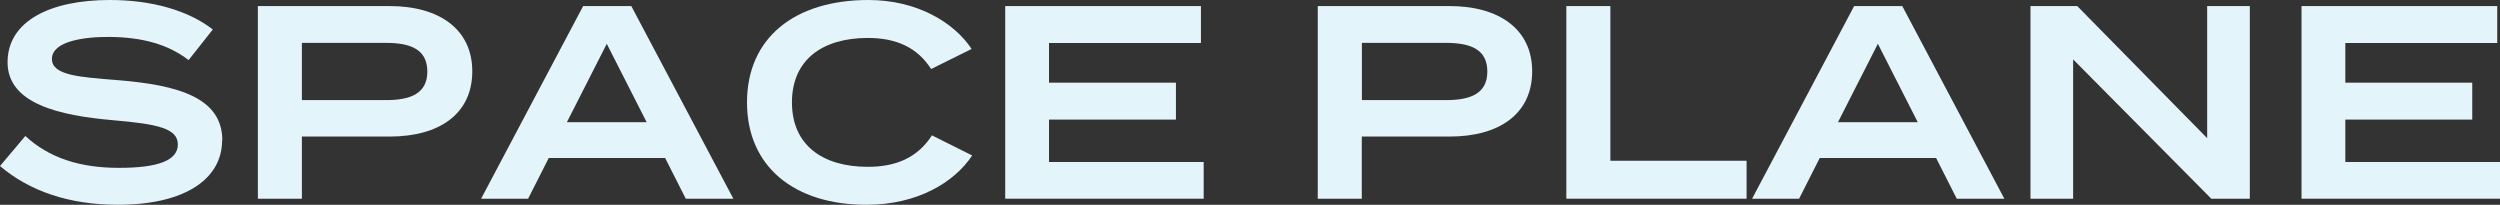 <?xml version="1.0" encoding="UTF-8"?>
<svg id="_レイヤー_1" data-name="レイヤー 1" xmlns="http://www.w3.org/2000/svg" viewBox="0 0 218.04 17.86">
  <rect x="0" y="0" width="218.04" height="17.86" fill="#333333" stroke="none"/>
  <defs>
    <style>
      .cls-1 {
        fill: #e4f4fb;
        stroke-width: 0px;
      }
    </style>
  </defs>
  <path class="cls-1" d="M19.37,12.24c0,3.31-3.14,5.62-9.1,5.62-4.25,0-7.71-1.2-10.27-3.38l2.21-2.62c2.06,1.9,4.73,2.78,8.16,2.78s5.14-.65,5.14-2.04-1.73-1.78-5.59-2.11c-4.8-.41-9.26-1.46-9.26-5.06S4.39,0,9.58,0c3.67,0,6.84.91,8.98,2.57l-2.11,2.67c-1.85-1.42-4.13-1.99-6.86-2.02-2.28-.02-5.06.38-5.06,1.92,0,1.44,2.4,1.58,5.74,1.85,5.35.43,9.12,1.56,9.12,5.26Z"/>
  <path class="cls-1" d="M41.19,6.22c0,3.72-2.88,5.69-7.2,5.69h-7.66v5.42h-3.84V.53h11.5c4.32,0,7.2,2.02,7.2,5.69ZM37.27,6.24c0-1.92-1.44-2.5-3.6-2.5h-7.34v4.99h7.34c2.16,0,3.6-.58,3.6-2.5Z"/>
  <path class="cls-1" d="M58.01,13.78h-10.15l-1.8,3.55h-4.1L50.86.53h4.2l8.9,16.8h-4.15l-1.8-3.55ZM56.4,10.66l-3.48-6.84-3.48,6.84h6.96Z"/>
  <path class="cls-1" d="M81.29,11.81l3.5,1.75c-1.58,2.38-4.82,4.3-9.22,4.3-6.31,0-10.42-3.34-10.42-8.93S69.26,0,75.74,0c4.22,0,7.46,1.94,9,4.27l-3.53,1.75c-1.2-1.87-3.02-2.71-5.52-2.71-3.98,0-6.62,1.92-6.62,5.62s2.64,5.62,6.62,5.62c2.5,0,4.34-.82,5.59-2.74Z"/>
  <path class="cls-1" d="M104.98,14.11v3.22h-17.31V.53h17.07v3.22h-13.25v3.46h11.07v3.22h-11.07v3.7h13.49Z"/>
  <path class="cls-1" d="M133.63,6.22c0,3.72-2.88,5.69-7.2,5.69h-7.66v5.42h-3.84V.53h11.5c4.32,0,7.2,2.02,7.2,5.69ZM129.72,6.24c0-1.92-1.44-2.5-3.6-2.5h-7.34v4.99h7.34c2.16,0,3.6-.58,3.6-2.5Z"/>
  <path class="cls-1" d="M152.33,14.02v3.31h-15.72V.53h3.84v13.49h11.88Z"/>
  <path class="cls-1" d="M168.86,13.78h-10.15l-1.8,3.55h-4.1L161.71.53h4.2l8.9,16.8h-4.15l-1.8-3.55ZM167.26,10.66l-3.48-6.84-3.48,6.84h6.96Z"/>
  <path class="cls-1" d="M196.22.53v16.8h-3.36l-12.05-12.15v12.15h-3.72V.53h4.08l11.33,11.52V.53h3.72Z"/>
  <path class="cls-1" d="M218.04,14.11v3.22h-17.31V.53h17.07v3.22h-13.25v3.46h11.07v3.22h-11.07v3.7h13.49Z"/>
</svg>